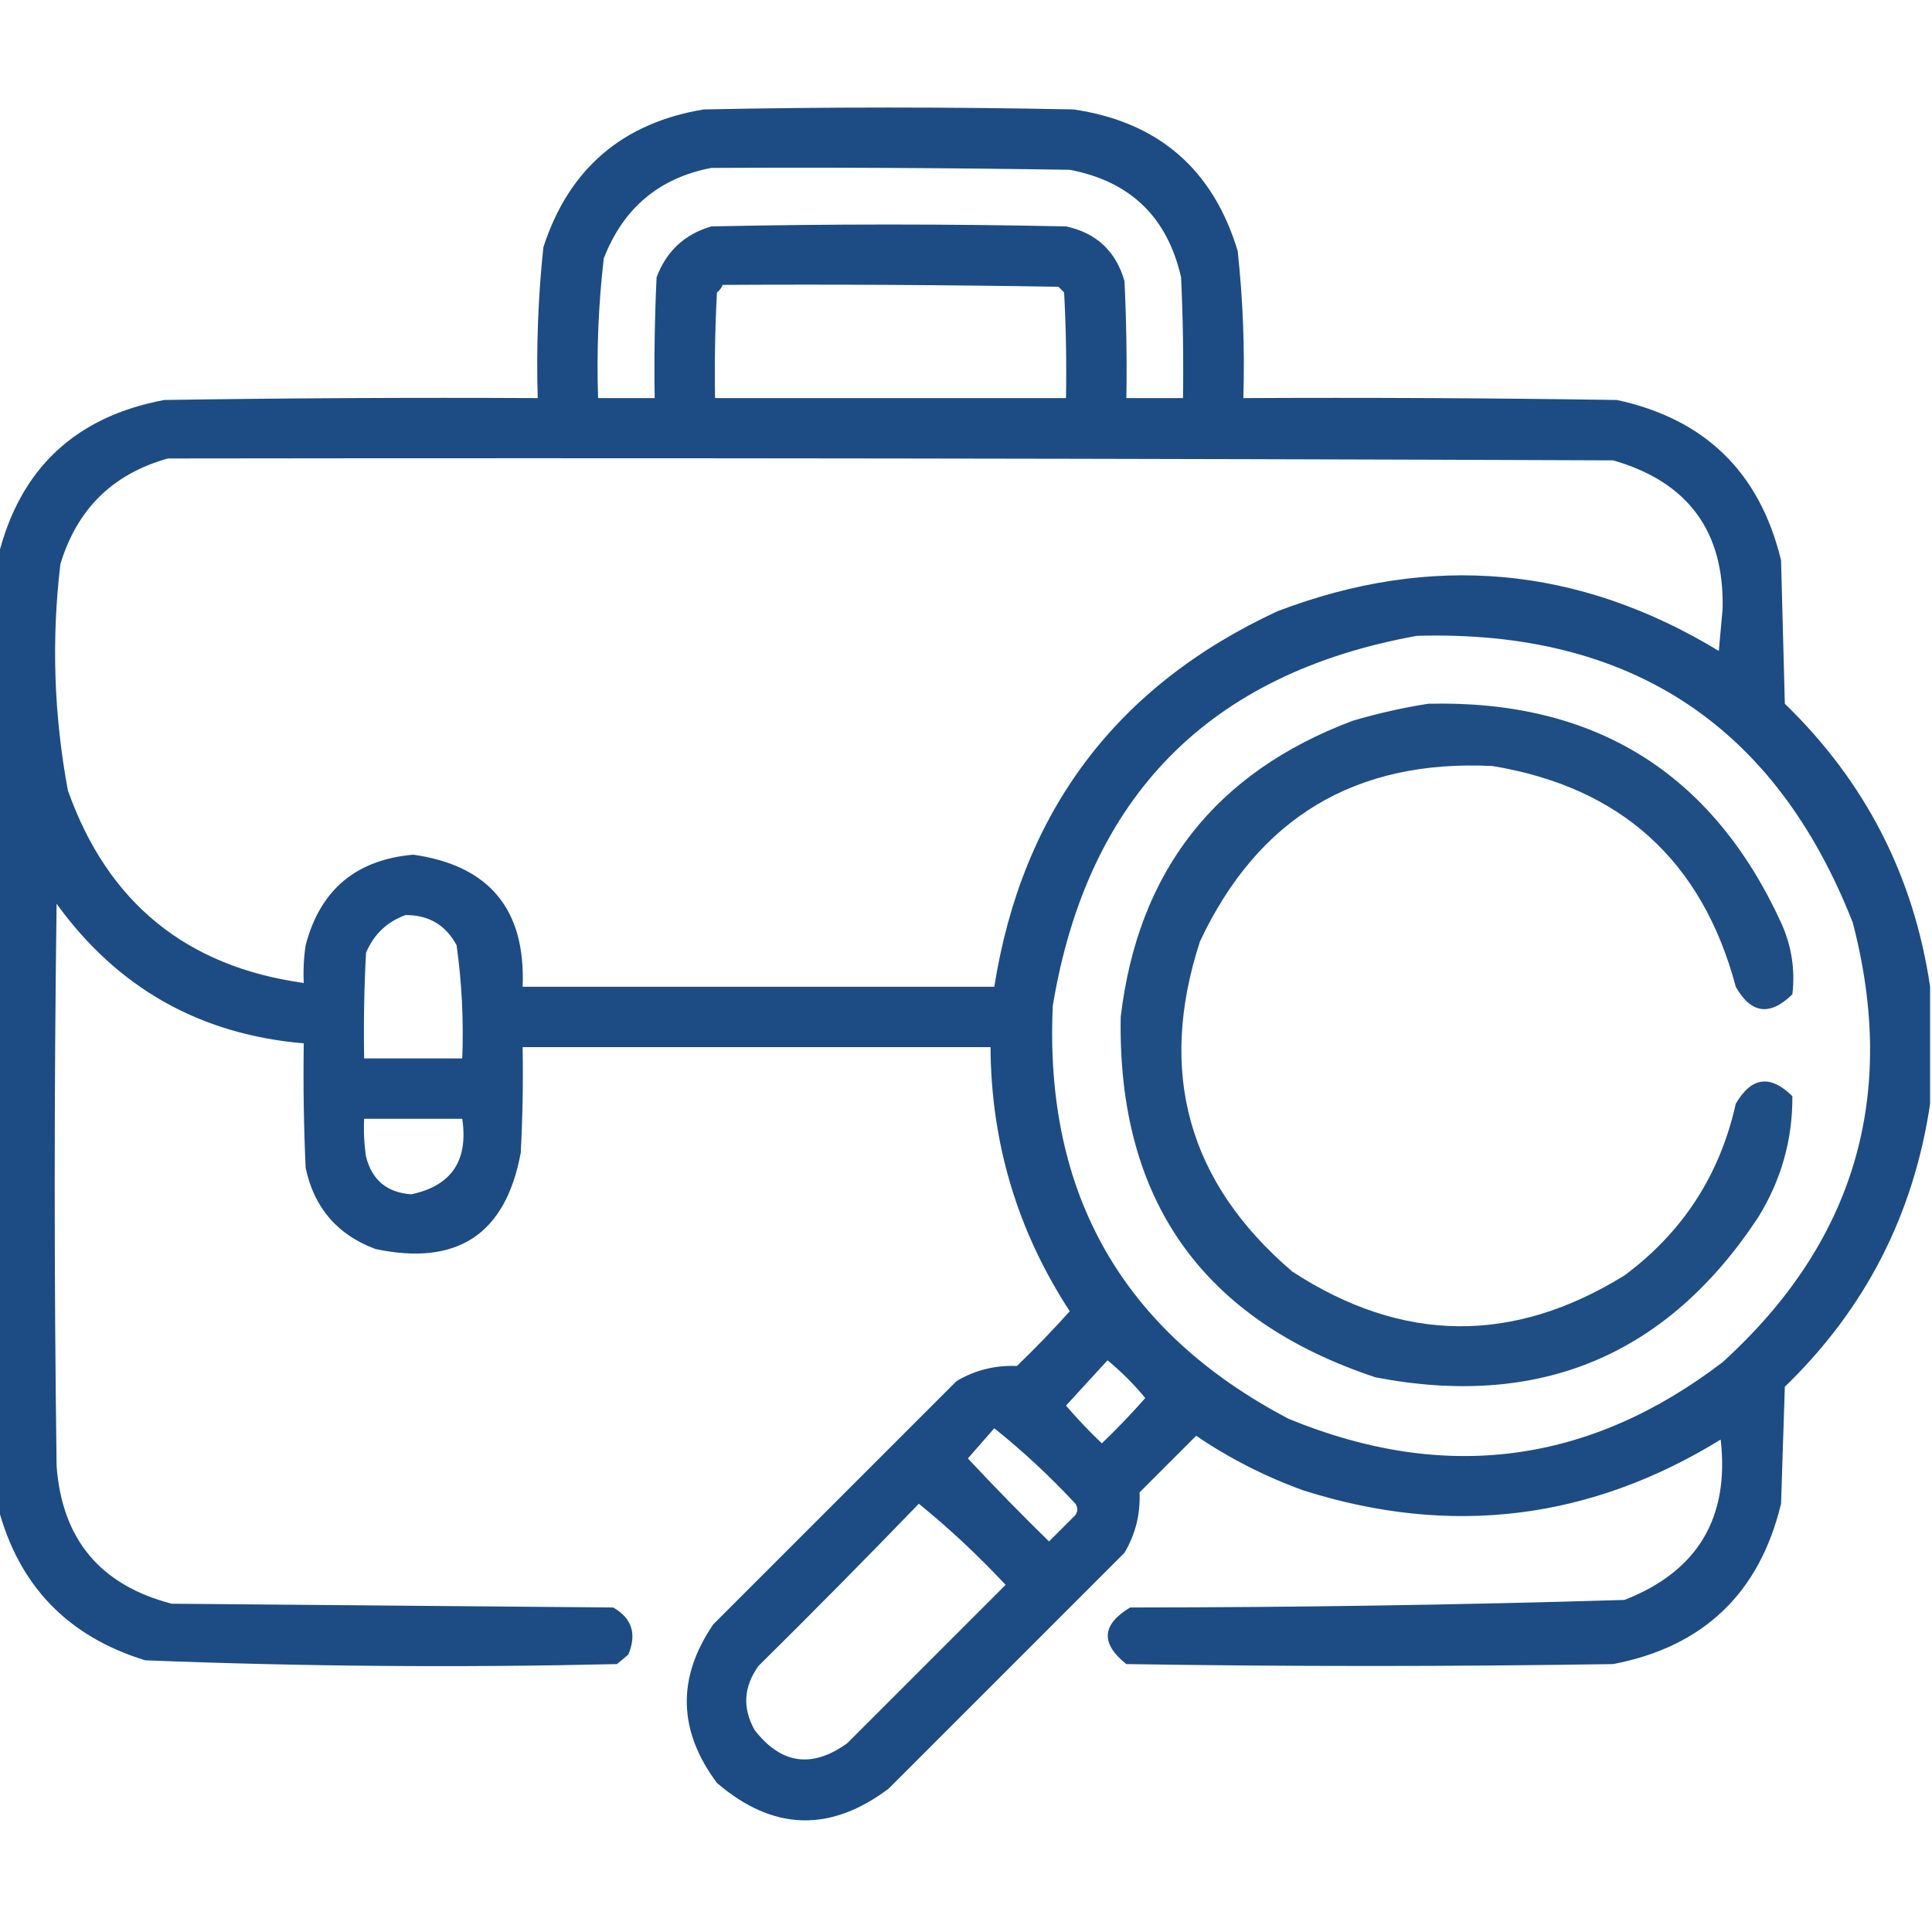 <?xml version="1.0" encoding="UTF-8"?>
<!DOCTYPE svg PUBLIC "-//W3C//DTD SVG 1.1//EN" "http://www.w3.org/Graphics/SVG/1.1/DTD/svg11.dtd">
<svg xmlns="http://www.w3.org/2000/svg" version="1.1" width="512px" height="512px" style="shape-rendering:geometricPrecision; text-rendering:geometricPrecision; image-rendering:optimizeQuality; fill-rule:evenodd; clip-rule:evenodd" xmlns:xlink="http://www.w3.org/1999/xlink">
  <g><path style="opacity:0.937" fill="#0d407b" d="M 511.5,261.5 C 511.5,271.833 511.5,282.167 511.5,292.5C 507.129,321.909 494.296,346.909 473,367.5C 472.667,377.833 472.333,388.167 472,398.5C 466.271,422.229 451.438,436.396 427.5,441C 384.5,441.667 341.5,441.667 298.5,441C 291.615,435.535 291.948,430.535 299.5,426C 343.213,425.979 386.879,425.312 430.5,424C 449.874,416.426 458.374,402.259 456,381.5C 421.297,402.837 384.464,407.337 345.5,395C 335.36,391.347 325.86,386.514 317,380.5C 312,385.5 307,390.5 302,395.5C 302.23,401.292 300.897,406.625 298,411.5C 277.167,432.333 256.333,453.167 235.5,474C 219.968,485.699 204.801,485.199 190,472.5C 179.682,458.668 179.349,444.668 189,430.5C 210.5,409 232,387.5 253.5,366C 258.375,363.103 263.708,361.77 269.5,362C 274.349,357.319 279.015,352.485 283.5,347.5C 269.644,326.263 262.644,302.93 262.5,277.5C 221.167,277.5 179.833,277.5 138.5,277.5C 138.666,286.839 138.5,296.173 138,305.5C 134.021,327.087 121.188,335.587 99.5,331C 89.391,327.224 83.224,320.057 81,309.5C 80.5,298.505 80.334,287.505 80.5,276.5C 52.961,274.15 31.128,261.817 15,239.5C 14.333,289.167 14.333,338.833 15,388.5C 16.423,407.927 26.59,420.093 45.5,425C 84.5,425.333 123.5,425.667 162.5,426C 167.48,428.851 168.813,433.018 166.5,438.5C 165.5,439.333 164.5,440.167 163.5,441C 121.795,441.972 80.129,441.639 38.5,440C 17.949,433.701 4.949,420.201 -0.5,399.5C -0.5,315.5 -0.5,231.5 -0.5,147.5C 5.22,124.283 19.886,110.449 43.5,106C 76.498,105.5 109.498,105.333 142.5,105.5C 142.097,92.115 142.597,78.782 144,65.5C 150.759,44.743 164.926,32.577 186.5,29C 219.167,28.333 251.833,28.333 284.5,29C 306.929,32.298 321.429,44.798 328,66.5C 329.401,79.448 329.901,92.448 329.5,105.5C 362.502,105.333 395.502,105.5 428.5,106C 451.883,111.05 466.383,125.217 472,148.5C 472.333,161.167 472.667,173.833 473,186.5C 494.33,207.161 507.164,232.161 511.5,261.5 Z M 188.5,44.5 C 220.168,44.333 251.835,44.5 283.5,45C 299.548,48.048 309.381,57.548 313,73.5C 313.5,84.162 313.667,94.828 313.5,105.5C 308.5,105.5 303.5,105.5 298.5,105.5C 298.666,95.161 298.5,84.828 298,74.5C 295.723,66.556 290.556,61.722 282.5,60C 251.167,59.333 219.833,59.333 188.5,60C 181.427,62.072 176.594,66.572 174,73.5C 173.5,84.162 173.333,94.828 173.5,105.5C 168.5,105.5 163.5,105.5 158.5,105.5C 158.082,93.105 158.582,80.772 160,68.5C 165.162,55.159 174.662,47.159 188.5,44.5 Z M 191.5,75.5 C 221.169,75.333 250.835,75.5 280.5,76C 281,76.5 281.5,77 282,77.5C 282.5,86.827 282.666,96.161 282.5,105.5C 251.5,105.5 220.5,105.5 189.5,105.5C 189.334,96.161 189.5,86.827 190,77.5C 190.717,76.956 191.217,76.289 191.5,75.5 Z M 44.5,121.5 C 172.167,121.333 299.834,121.5 427.5,122C 447.388,127.714 457.054,140.881 456.5,161.5C 456.167,165.167 455.833,168.833 455.5,172.5C 418.273,149.935 379.273,146.435 338.5,162C 295.871,181.806 270.871,214.972 263.5,261.5C 221.833,261.5 180.167,261.5 138.5,261.5C 139.346,241.02 129.679,229.353 109.5,226.5C 94.333,227.838 84.833,235.838 81,250.5C 80.502,253.817 80.335,257.15 80.5,260.5C 49.349,256.171 28.516,239.171 18,209.5C 14.283,189.616 13.617,169.616 16,149.5C 20.417,134.895 29.917,125.562 44.5,121.5 Z M 375.5,168.5 C 431.992,166.873 470.492,192.206 491,244.5C 502.988,290.398 491.488,329.231 456.5,361C 421.151,388.021 382.818,393.021 341.5,376C 297.53,352.912 276.697,316.412 279,266.5C 288.219,211.115 320.386,178.448 375.5,168.5 Z M 107.5,242.5 C 113.625,242.477 118.125,245.144 121,250.5C 122.395,260.434 122.895,270.434 122.5,280.5C 113.833,280.5 105.167,280.5 96.5,280.5C 96.334,271.161 96.5,261.827 97,252.5C 99.081,247.584 102.581,244.25 107.5,242.5 Z M 96.5,296.5 C 105.167,296.5 113.833,296.5 122.5,296.5C 124.149,307.582 119.649,314.249 109,316.5C 102.569,316.068 98.569,312.735 97,306.5C 96.502,303.183 96.335,299.85 96.5,296.5 Z M 293.5,360.5 C 297.146,363.479 300.479,366.812 303.5,370.5C 299.849,374.652 296.016,378.652 292,382.5C 288.651,379.318 285.484,375.985 282.5,372.5C 286.189,368.48 289.855,364.48 293.5,360.5 Z M 263.5,378.5 C 271.078,384.572 278.244,391.239 285,398.5C 285.667,399.5 285.667,400.5 285,401.5C 282.667,403.833 280.333,406.167 278,408.5C 270.652,401.319 263.485,393.986 256.5,386.5C 258.856,383.814 261.189,381.147 263.5,378.5 Z M 243.5,398.5 C 251.578,405.073 259.245,412.24 266.5,420C 252.5,434 238.5,448 224.5,462C 215.165,468.693 206.998,467.527 200,458.5C 196.712,452.69 197.046,447.024 201,441.5C 215.369,427.299 229.535,412.965 243.5,398.5 Z"/></g>
  <g><path style="opacity:0.923" fill="#0d407b" d="M 378.5,186.5 C 422.563,185.431 453.73,204.764 472,244.5C 474.771,250.577 475.771,256.911 475,263.5C 469.042,269.339 464.042,268.672 460,261.5C 451.091,228.127 429.591,208.627 395.5,203C 359.233,201.213 333.4,216.713 318,249.5C 306.693,284.232 314.86,313.399 342.5,337C 371.6,355.956 400.933,356.29 430.5,338C 445.952,326.534 455.786,311.368 460,292.5C 464.148,285.379 469.148,284.712 475,290.5C 475.071,301.963 472.071,312.63 466,322.5C 441.832,359.236 407.999,373.402 364.5,365C 318.641,349.79 296.141,317.957 297,269.5C 301.573,230.852 322.073,204.685 358.5,191C 365.201,189.03 371.868,187.53 378.5,186.5 Z"/></g>
</svg>
